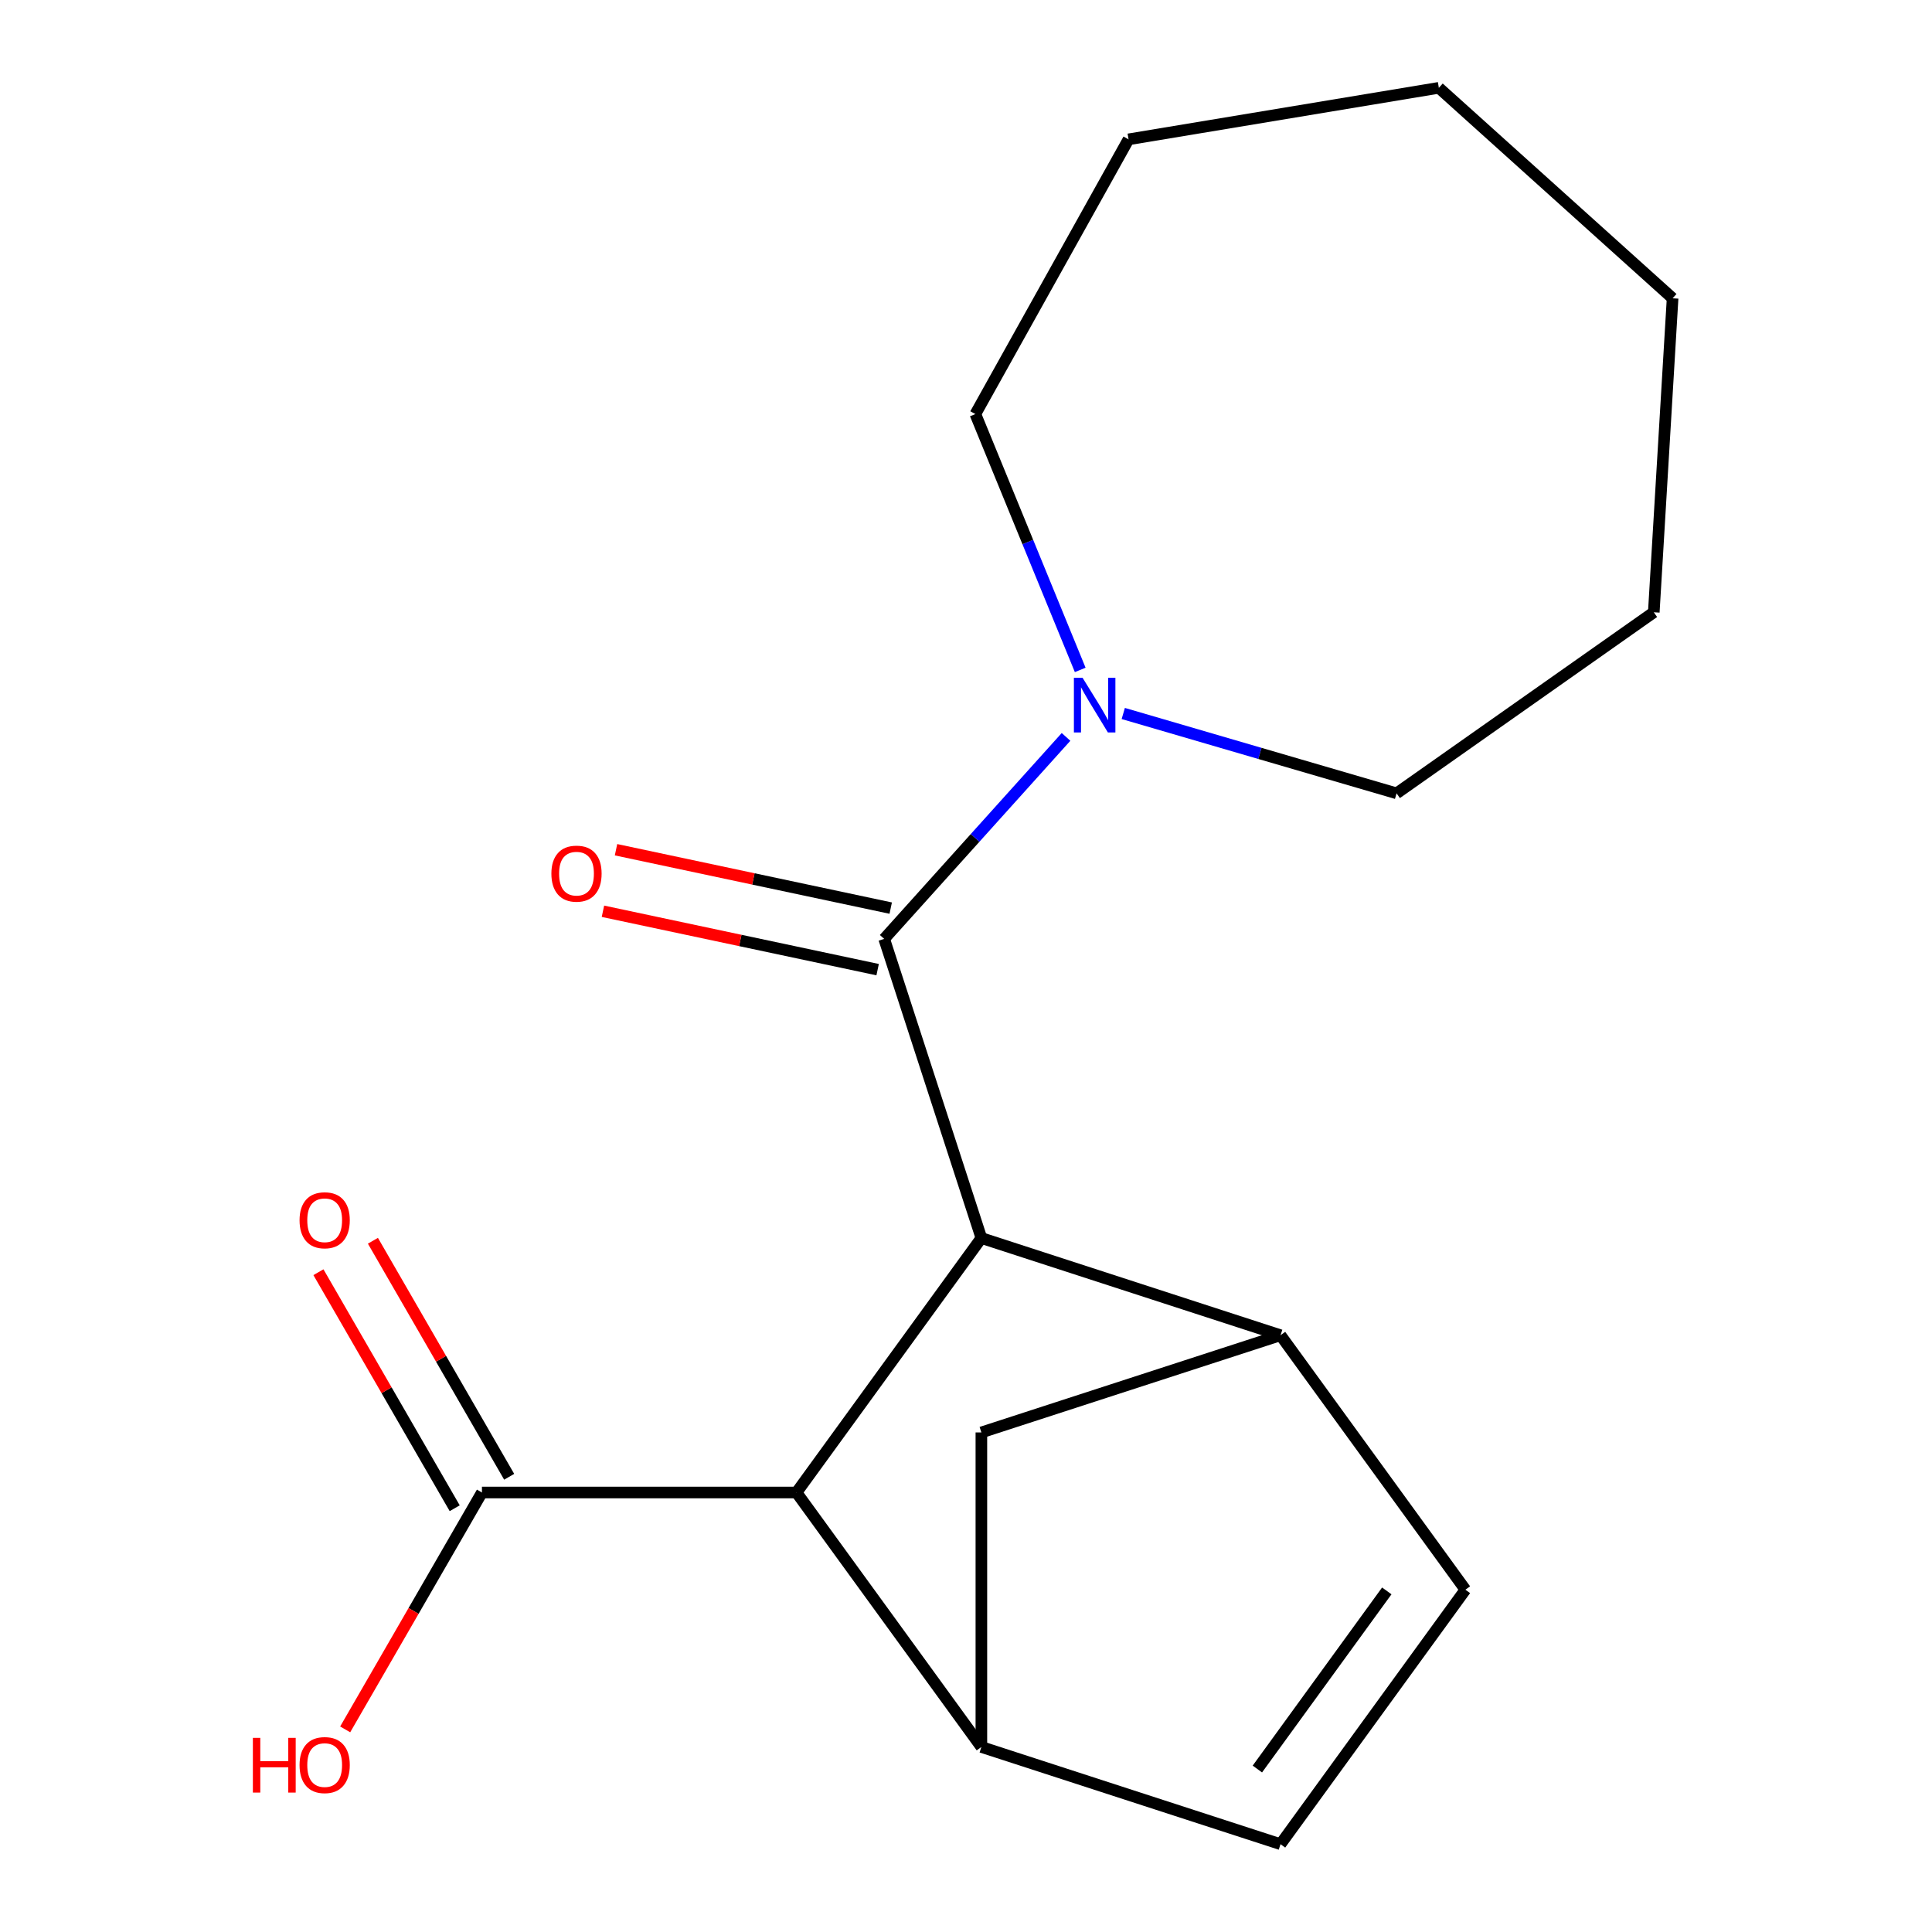 <?xml version='1.0' encoding='iso-8859-1'?>
<svg version='1.1' baseProfile='full'
              xmlns='http://www.w3.org/2000/svg'
                      xmlns:rdkit='http://www.rdkit.org/xml'
                      xmlns:xlink='http://www.w3.org/1999/xlink'
                  xml:space='preserve'
width='1000px' height='1000px' viewBox='0 0 1000 1000'>
<!-- END OF HEADER -->
<rect style='opacity:1.0;fill:#FFFFFF;stroke:none' width='1000' height='1000' x='0' y='0'> </rect>
<path class='bond-0' d='M 507.959,640.804 L 457.648,485.963' style='fill:none;fill-rule:evenodd;stroke:#000000;stroke-width:6px;stroke-linecap:butt;stroke-linejoin:miter;stroke-opacity:1' />
<path class='bond-1' d='M 507.959,640.804 L 662.799,691.115' style='fill:none;fill-rule:evenodd;stroke:#000000;stroke-width:6px;stroke-linecap:butt;stroke-linejoin:miter;stroke-opacity:1' />
<path class='bond-2' d='M 507.959,640.804 L 412.262,772.519' style='fill:none;fill-rule:evenodd;stroke:#000000;stroke-width:6px;stroke-linecap:butt;stroke-linejoin:miter;stroke-opacity:1' />
<path class='bond-4' d='M 457.648,485.963 L 504.713,433.692' style='fill:none;fill-rule:evenodd;stroke:#000000;stroke-width:6px;stroke-linecap:butt;stroke-linejoin:miter;stroke-opacity:1' />
<path class='bond-4' d='M 504.713,433.692 L 551.778,381.421' style='fill:none;fill-rule:evenodd;stroke:#0000FF;stroke-width:6px;stroke-linecap:butt;stroke-linejoin:miter;stroke-opacity:1' />
<path class='bond-9' d='M 461.033,470.038 L 389.942,454.927' style='fill:none;fill-rule:evenodd;stroke:#000000;stroke-width:6px;stroke-linecap:butt;stroke-linejoin:miter;stroke-opacity:1' />
<path class='bond-9' d='M 389.942,454.927 L 318.852,439.817' style='fill:none;fill-rule:evenodd;stroke:#FF0000;stroke-width:6px;stroke-linecap:butt;stroke-linejoin:miter;stroke-opacity:1' />
<path class='bond-9' d='M 454.263,501.888 L 383.172,486.778' style='fill:none;fill-rule:evenodd;stroke:#000000;stroke-width:6px;stroke-linecap:butt;stroke-linejoin:miter;stroke-opacity:1' />
<path class='bond-9' d='M 383.172,486.778 L 312.082,471.667' style='fill:none;fill-rule:evenodd;stroke:#FF0000;stroke-width:6px;stroke-linecap:butt;stroke-linejoin:miter;stroke-opacity:1' />
<path class='bond-5' d='M 662.799,691.115 L 758.496,822.83' style='fill:none;fill-rule:evenodd;stroke:#000000;stroke-width:6px;stroke-linecap:butt;stroke-linejoin:miter;stroke-opacity:1' />
<path class='bond-8' d='M 662.799,691.115 L 507.959,741.426' style='fill:none;fill-rule:evenodd;stroke:#000000;stroke-width:6px;stroke-linecap:butt;stroke-linejoin:miter;stroke-opacity:1' />
<path class='bond-3' d='M 412.262,772.519 L 507.959,904.235' style='fill:none;fill-rule:evenodd;stroke:#000000;stroke-width:6px;stroke-linecap:butt;stroke-linejoin:miter;stroke-opacity:1' />
<path class='bond-7' d='M 412.262,772.519 L 249.453,772.519' style='fill:none;fill-rule:evenodd;stroke:#000000;stroke-width:6px;stroke-linecap:butt;stroke-linejoin:miter;stroke-opacity:1' />
<path class='bond-18' d='M 507.959,904.235 L 507.959,741.426' style='fill:none;fill-rule:evenodd;stroke:#000000;stroke-width:6px;stroke-linecap:butt;stroke-linejoin:miter;stroke-opacity:1' />
<path class='bond-19' d='M 507.959,904.235 L 662.799,954.545' style='fill:none;fill-rule:evenodd;stroke:#000000;stroke-width:6px;stroke-linecap:butt;stroke-linejoin:miter;stroke-opacity:1' />
<path class='bond-12' d='M 559.117,346.742 L 531.982,280.533' style='fill:none;fill-rule:evenodd;stroke:#0000FF;stroke-width:6px;stroke-linecap:butt;stroke-linejoin:miter;stroke-opacity:1' />
<path class='bond-12' d='M 531.982,280.533 L 504.847,214.324' style='fill:none;fill-rule:evenodd;stroke:#000000;stroke-width:6px;stroke-linecap:butt;stroke-linejoin:miter;stroke-opacity:1' />
<path class='bond-13' d='M 581.399,369.299 L 652.132,389.964' style='fill:none;fill-rule:evenodd;stroke:#0000FF;stroke-width:6px;stroke-linecap:butt;stroke-linejoin:miter;stroke-opacity:1' />
<path class='bond-13' d='M 652.132,389.964 L 722.865,410.629' style='fill:none;fill-rule:evenodd;stroke:#000000;stroke-width:6px;stroke-linecap:butt;stroke-linejoin:miter;stroke-opacity:1' />
<path class='bond-6' d='M 758.496,822.83 L 662.799,954.545' style='fill:none;fill-rule:evenodd;stroke:#000000;stroke-width:6px;stroke-linecap:butt;stroke-linejoin:miter;stroke-opacity:1' />
<path class='bond-6' d='M 717.799,823.448 L 650.811,915.649' style='fill:none;fill-rule:evenodd;stroke:#000000;stroke-width:6px;stroke-linecap:butt;stroke-linejoin:miter;stroke-opacity:1' />
<path class='bond-10' d='M 263.552,764.379 L 228.286,703.296' style='fill:none;fill-rule:evenodd;stroke:#000000;stroke-width:6px;stroke-linecap:butt;stroke-linejoin:miter;stroke-opacity:1' />
<path class='bond-10' d='M 228.286,703.296 L 193.019,642.212' style='fill:none;fill-rule:evenodd;stroke:#FF0000;stroke-width:6px;stroke-linecap:butt;stroke-linejoin:miter;stroke-opacity:1' />
<path class='bond-10' d='M 235.353,780.66 L 200.087,719.576' style='fill:none;fill-rule:evenodd;stroke:#000000;stroke-width:6px;stroke-linecap:butt;stroke-linejoin:miter;stroke-opacity:1' />
<path class='bond-10' d='M 200.087,719.576 L 164.82,658.493' style='fill:none;fill-rule:evenodd;stroke:#FF0000;stroke-width:6px;stroke-linecap:butt;stroke-linejoin:miter;stroke-opacity:1' />
<path class='bond-11' d='M 249.453,772.519 L 214.059,833.823' style='fill:none;fill-rule:evenodd;stroke:#000000;stroke-width:6px;stroke-linecap:butt;stroke-linejoin:miter;stroke-opacity:1' />
<path class='bond-11' d='M 214.059,833.823 L 178.666,895.126' style='fill:none;fill-rule:evenodd;stroke:#FF0000;stroke-width:6px;stroke-linecap:butt;stroke-linejoin:miter;stroke-opacity:1' />
<path class='bond-14' d='M 504.847,214.324 L 584.133,72.126' style='fill:none;fill-rule:evenodd;stroke:#000000;stroke-width:6px;stroke-linecap:butt;stroke-linejoin:miter;stroke-opacity:1' />
<path class='bond-15' d='M 722.865,410.629 L 855.997,316.913' style='fill:none;fill-rule:evenodd;stroke:#000000;stroke-width:6px;stroke-linecap:butt;stroke-linejoin:miter;stroke-opacity:1' />
<path class='bond-16' d='M 584.133,72.126 L 744.743,45.455' style='fill:none;fill-rule:evenodd;stroke:#000000;stroke-width:6px;stroke-linecap:butt;stroke-linejoin:miter;stroke-opacity:1' />
<path class='bond-17' d='M 855.997,316.913 L 865.734,154.395' style='fill:none;fill-rule:evenodd;stroke:#000000;stroke-width:6px;stroke-linecap:butt;stroke-linejoin:miter;stroke-opacity:1' />
<path class='bond-20' d='M 744.743,45.455 L 865.734,154.395' style='fill:none;fill-rule:evenodd;stroke:#000000;stroke-width:6px;stroke-linecap:butt;stroke-linejoin:miter;stroke-opacity:1' />
<path  class='atom-5' d='M 560.328 350.812
L 569.608 365.812
Q 570.528 367.292, 572.008 369.972
Q 573.488 372.652, 573.568 372.812
L 573.568 350.812
L 577.328 350.812
L 577.328 379.132
L 573.448 379.132
L 563.488 362.732
Q 562.328 360.812, 561.088 358.612
Q 559.888 356.412, 559.528 355.732
L 559.528 379.132
L 555.848 379.132
L 555.848 350.812
L 560.328 350.812
' fill='#0000FF'/>
<path  class='atom-10' d='M 285.396 452.193
Q 285.396 445.393, 288.756 441.593
Q 292.116 437.793, 298.396 437.793
Q 304.676 437.793, 308.036 441.593
Q 311.396 445.393, 311.396 452.193
Q 311.396 459.073, 307.996 462.993
Q 304.596 466.873, 298.396 466.873
Q 292.156 466.873, 288.756 462.993
Q 285.396 459.113, 285.396 452.193
M 298.396 463.673
Q 302.716 463.673, 305.036 460.793
Q 307.396 457.873, 307.396 452.193
Q 307.396 446.633, 305.036 443.833
Q 302.716 440.993, 298.396 440.993
Q 294.076 440.993, 291.716 443.793
Q 289.396 446.593, 289.396 452.193
Q 289.396 457.913, 291.716 460.793
Q 294.076 463.673, 298.396 463.673
' fill='#FF0000'/>
<path  class='atom-11' d='M 155.048 631.602
Q 155.048 624.802, 158.408 621.002
Q 161.768 617.202, 168.048 617.202
Q 174.328 617.202, 177.688 621.002
Q 181.048 624.802, 181.048 631.602
Q 181.048 638.482, 177.648 642.402
Q 174.248 646.282, 168.048 646.282
Q 161.808 646.282, 158.408 642.402
Q 155.048 638.522, 155.048 631.602
M 168.048 643.082
Q 172.368 643.082, 174.688 640.202
Q 177.048 637.282, 177.048 631.602
Q 177.048 626.042, 174.688 623.242
Q 172.368 620.402, 168.048 620.402
Q 163.728 620.402, 161.368 623.202
Q 159.048 626.002, 159.048 631.602
Q 159.048 637.322, 161.368 640.202
Q 163.728 643.082, 168.048 643.082
' fill='#FF0000'/>
<path  class='atom-12' d='M 130.888 899.516
L 134.728 899.516
L 134.728 911.556
L 149.208 911.556
L 149.208 899.516
L 153.048 899.516
L 153.048 927.836
L 149.208 927.836
L 149.208 914.756
L 134.728 914.756
L 134.728 927.836
L 130.888 927.836
L 130.888 899.516
' fill='#FF0000'/>
<path  class='atom-12' d='M 155.048 913.596
Q 155.048 906.796, 158.408 902.996
Q 161.768 899.196, 168.048 899.196
Q 174.328 899.196, 177.688 902.996
Q 181.048 906.796, 181.048 913.596
Q 181.048 920.476, 177.648 924.396
Q 174.248 928.276, 168.048 928.276
Q 161.808 928.276, 158.408 924.396
Q 155.048 920.516, 155.048 913.596
M 168.048 925.076
Q 172.368 925.076, 174.688 922.196
Q 177.048 919.276, 177.048 913.596
Q 177.048 908.036, 174.688 905.236
Q 172.368 902.396, 168.048 902.396
Q 163.728 902.396, 161.368 905.196
Q 159.048 907.996, 159.048 913.596
Q 159.048 919.316, 161.368 922.196
Q 163.728 925.076, 168.048 925.076
' fill='#FF0000'/>
</svg>
